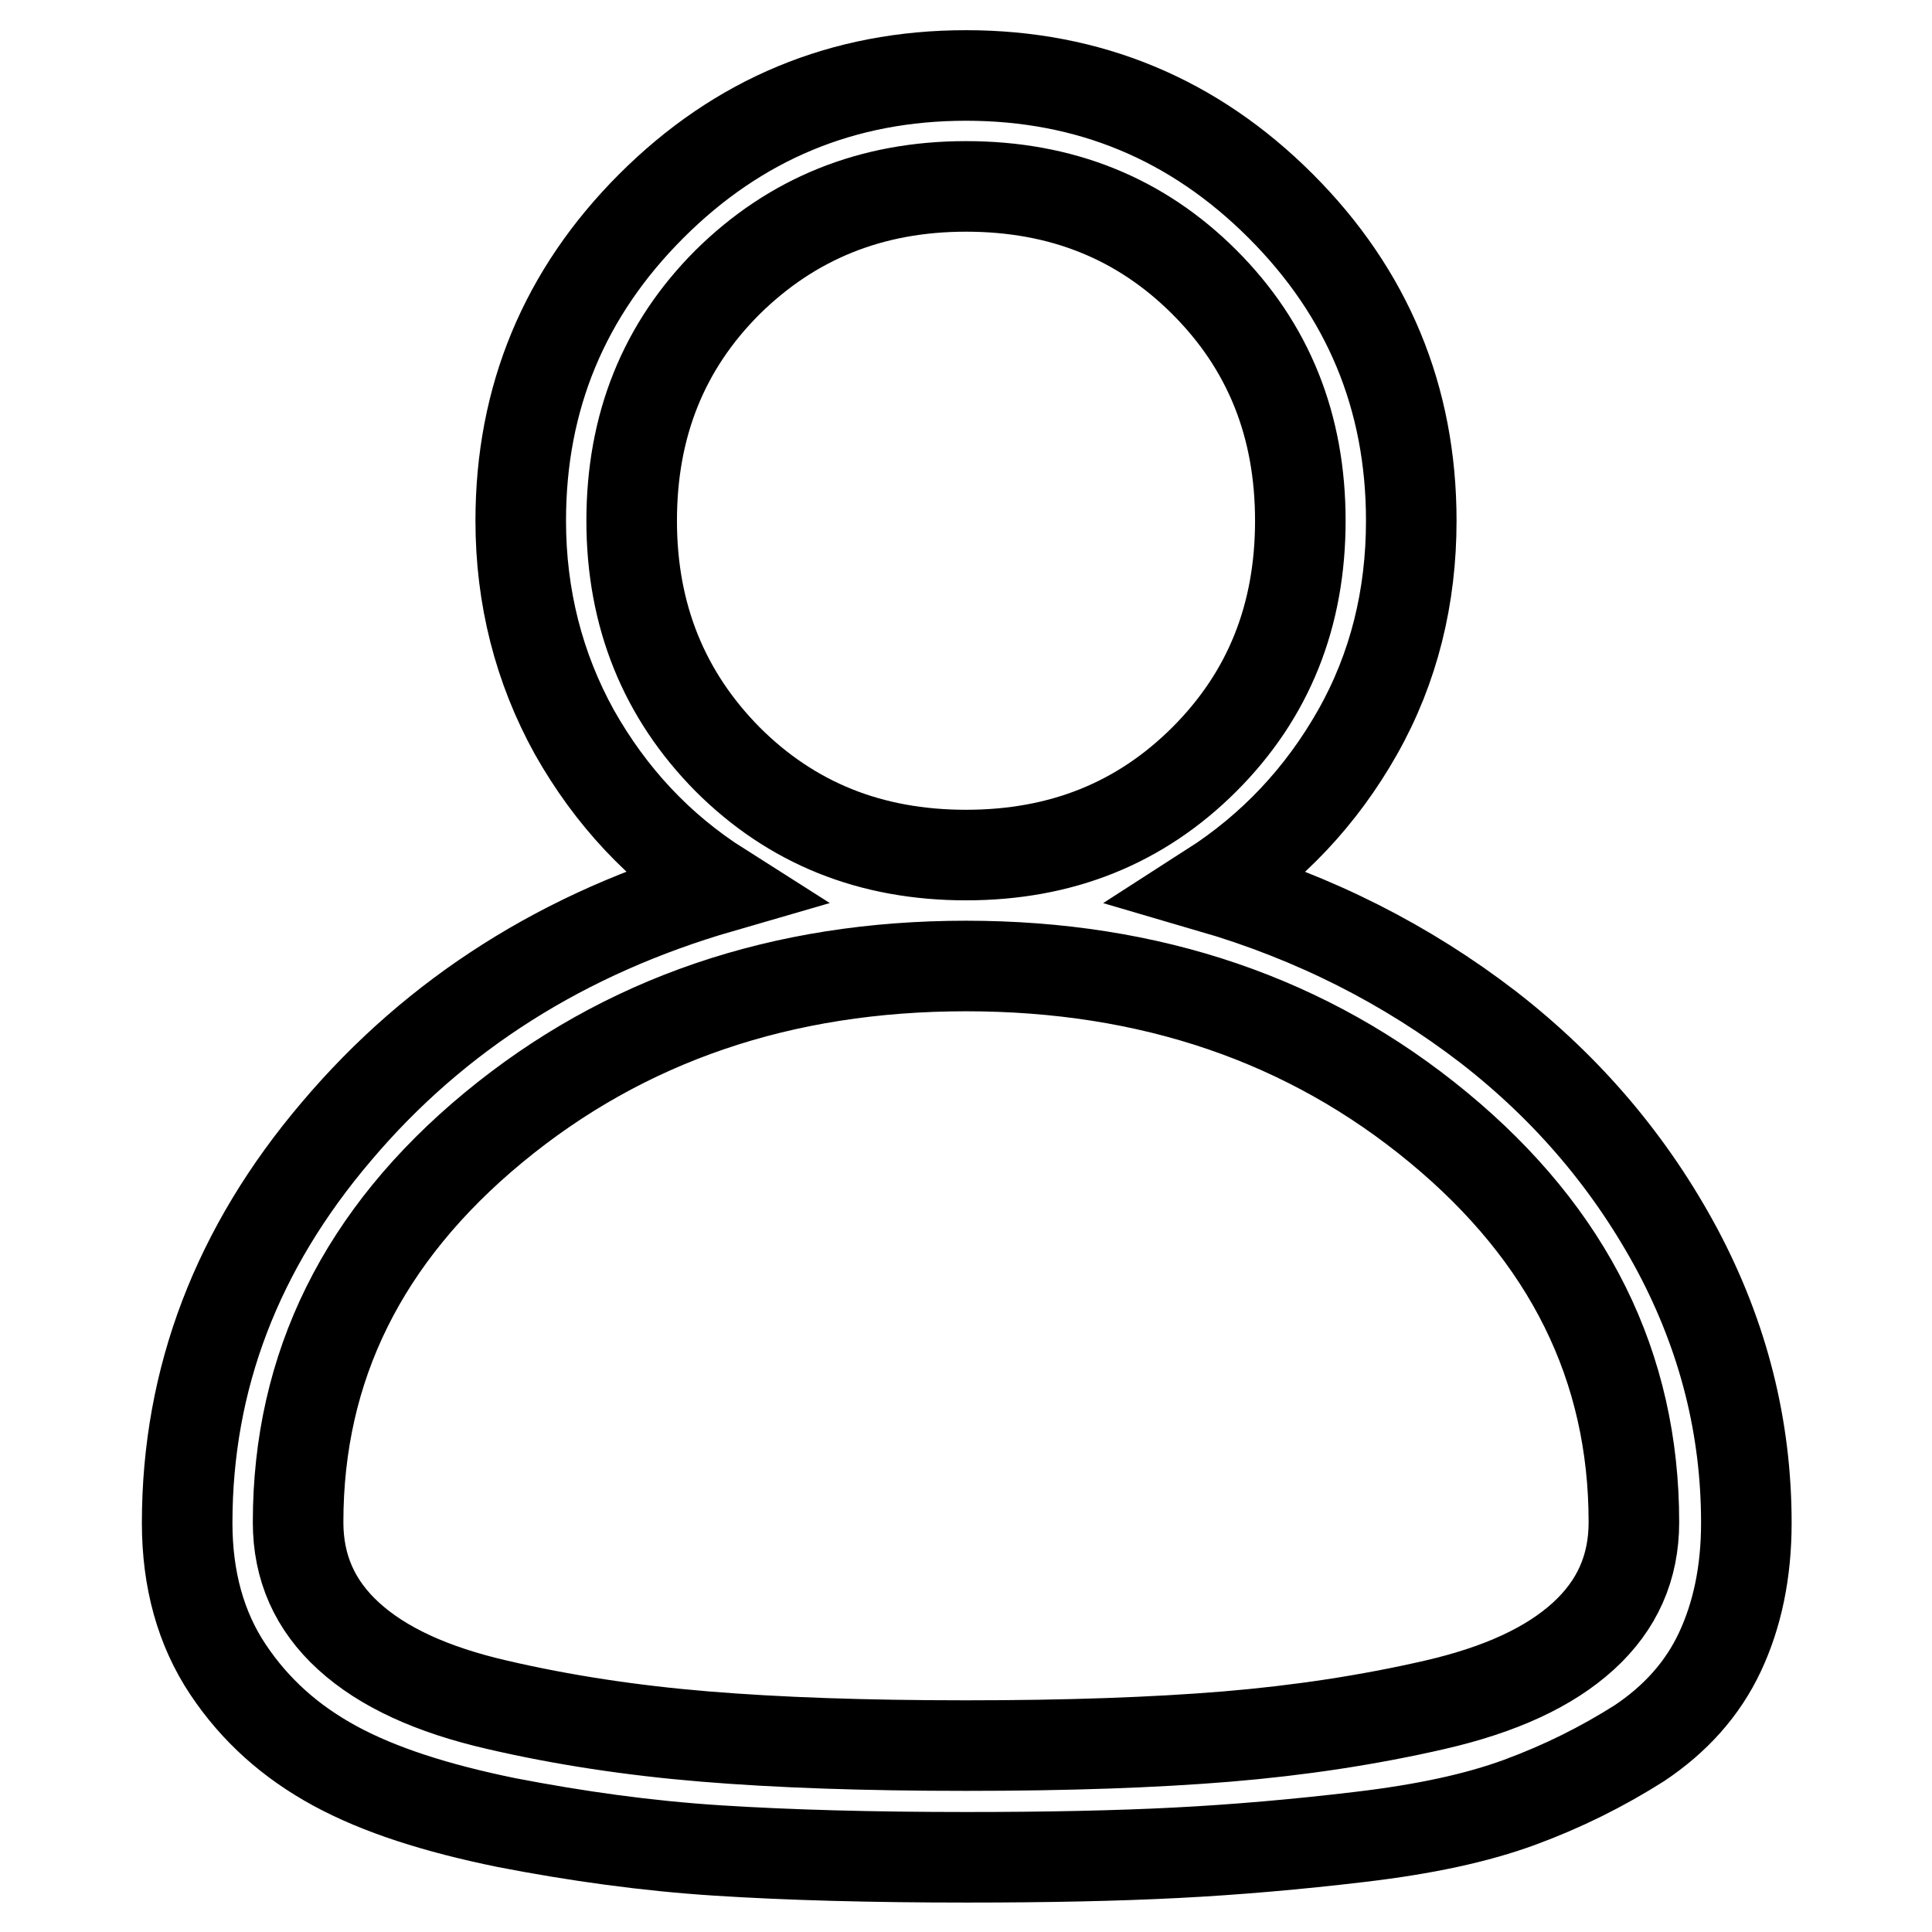 <?xml version="1.0" encoding="utf-8"?>
<!-- Svg Vector Icons : http://www.onlinewebfonts.com/icon -->
<!DOCTYPE svg PUBLIC "-//W3C//DTD SVG 1.1//EN" "http://www.w3.org/Graphics/SVG/1.1/DTD/svg11.dtd">
<svg version="1.1" xmlns="http://www.w3.org/2000/svg" xmlns:xlink="http://www.w3.org/1999/xlink" x="0px" y="0px" viewBox="0 0 256 256" enable-background="new 0 0 256 256" xml:space="preserve">
<g> <path stroke-width="12" fill-opacity="0" stroke="#000000"  d="M160.5,117.6c8.1-5.2,14.6-12.1,19.4-20.6s7.1-17.9,7.1-28c0-16.3-5.8-30.2-17.3-41.7 C158.2,15.8,144.3,10,128,10c-16.3,0-30.2,5.8-41.7,17.3C74.8,38.8,69,52.7,69,69c0,10.1,2.4,19.5,7.1,28 c4.8,8.5,11.2,15.4,19.4,20.6c-20.7,6-37.7,16.7-50.9,32.3c-13.2,15.5-19.8,32.8-19.8,51.9c0,7.5,1.8,14,5.4,19.4 c3.6,5.4,8.3,9.6,14.2,12.8s13.4,5.6,22.7,7.5c9.3,1.8,18.6,3.1,28,3.7s20.4,0.9,33,0.9c10.8,0,20-0.2,27.8-0.6 c7.8-0.4,15.9-1.1,24.3-2.1c8.5-1,15.5-2.5,21.2-4.6c5.7-2.1,10.9-4.7,15.8-7.8c4.8-3.2,8.4-7.2,10.7-12.1 c2.3-4.9,3.5-10.6,3.5-17.1c0-12.6-3-24.6-9.1-36.1c-6.1-11.4-14.4-21.3-25.1-29.6C186.4,127.8,174.2,121.6,160.5,117.6 L160.5,117.6z M83.7,69c0-12.6,4.2-23.1,12.7-31.6c8.5-8.4,19-12.7,31.6-12.7c12.6,0,23.1,4.2,31.6,12.7c8.5,8.5,12.7,19,12.7,31.6 c0,12.6-4.2,23.1-12.7,31.6c-8.5,8.5-19,12.7-31.6,12.7c-12.6,0-23.1-4.2-31.6-12.7C88,92.1,83.7,81.6,83.7,69z M128,231.3 c-13.4,0-24.9-0.4-34.6-1.2c-9.7-0.8-18.9-2.2-27.5-4.2c-8.7-2-15.2-5-19.7-9.1c-4.5-4.1-6.7-9.1-6.7-15.1c0-20.6,8.6-38,25.9-52.3 S103.6,128,128,128c24.4,0,45.3,7.1,62.6,21.4c17.3,14.3,25.9,31.7,25.9,52.3c0,6-2.2,11-6.7,15.1c-4.5,4.1-11,7.1-19.7,9.1 c-8.7,2-17.9,3.4-27.5,4.2C152.9,230.9,141.4,231.3,128,231.3L128,231.3z"/></g>
</svg>